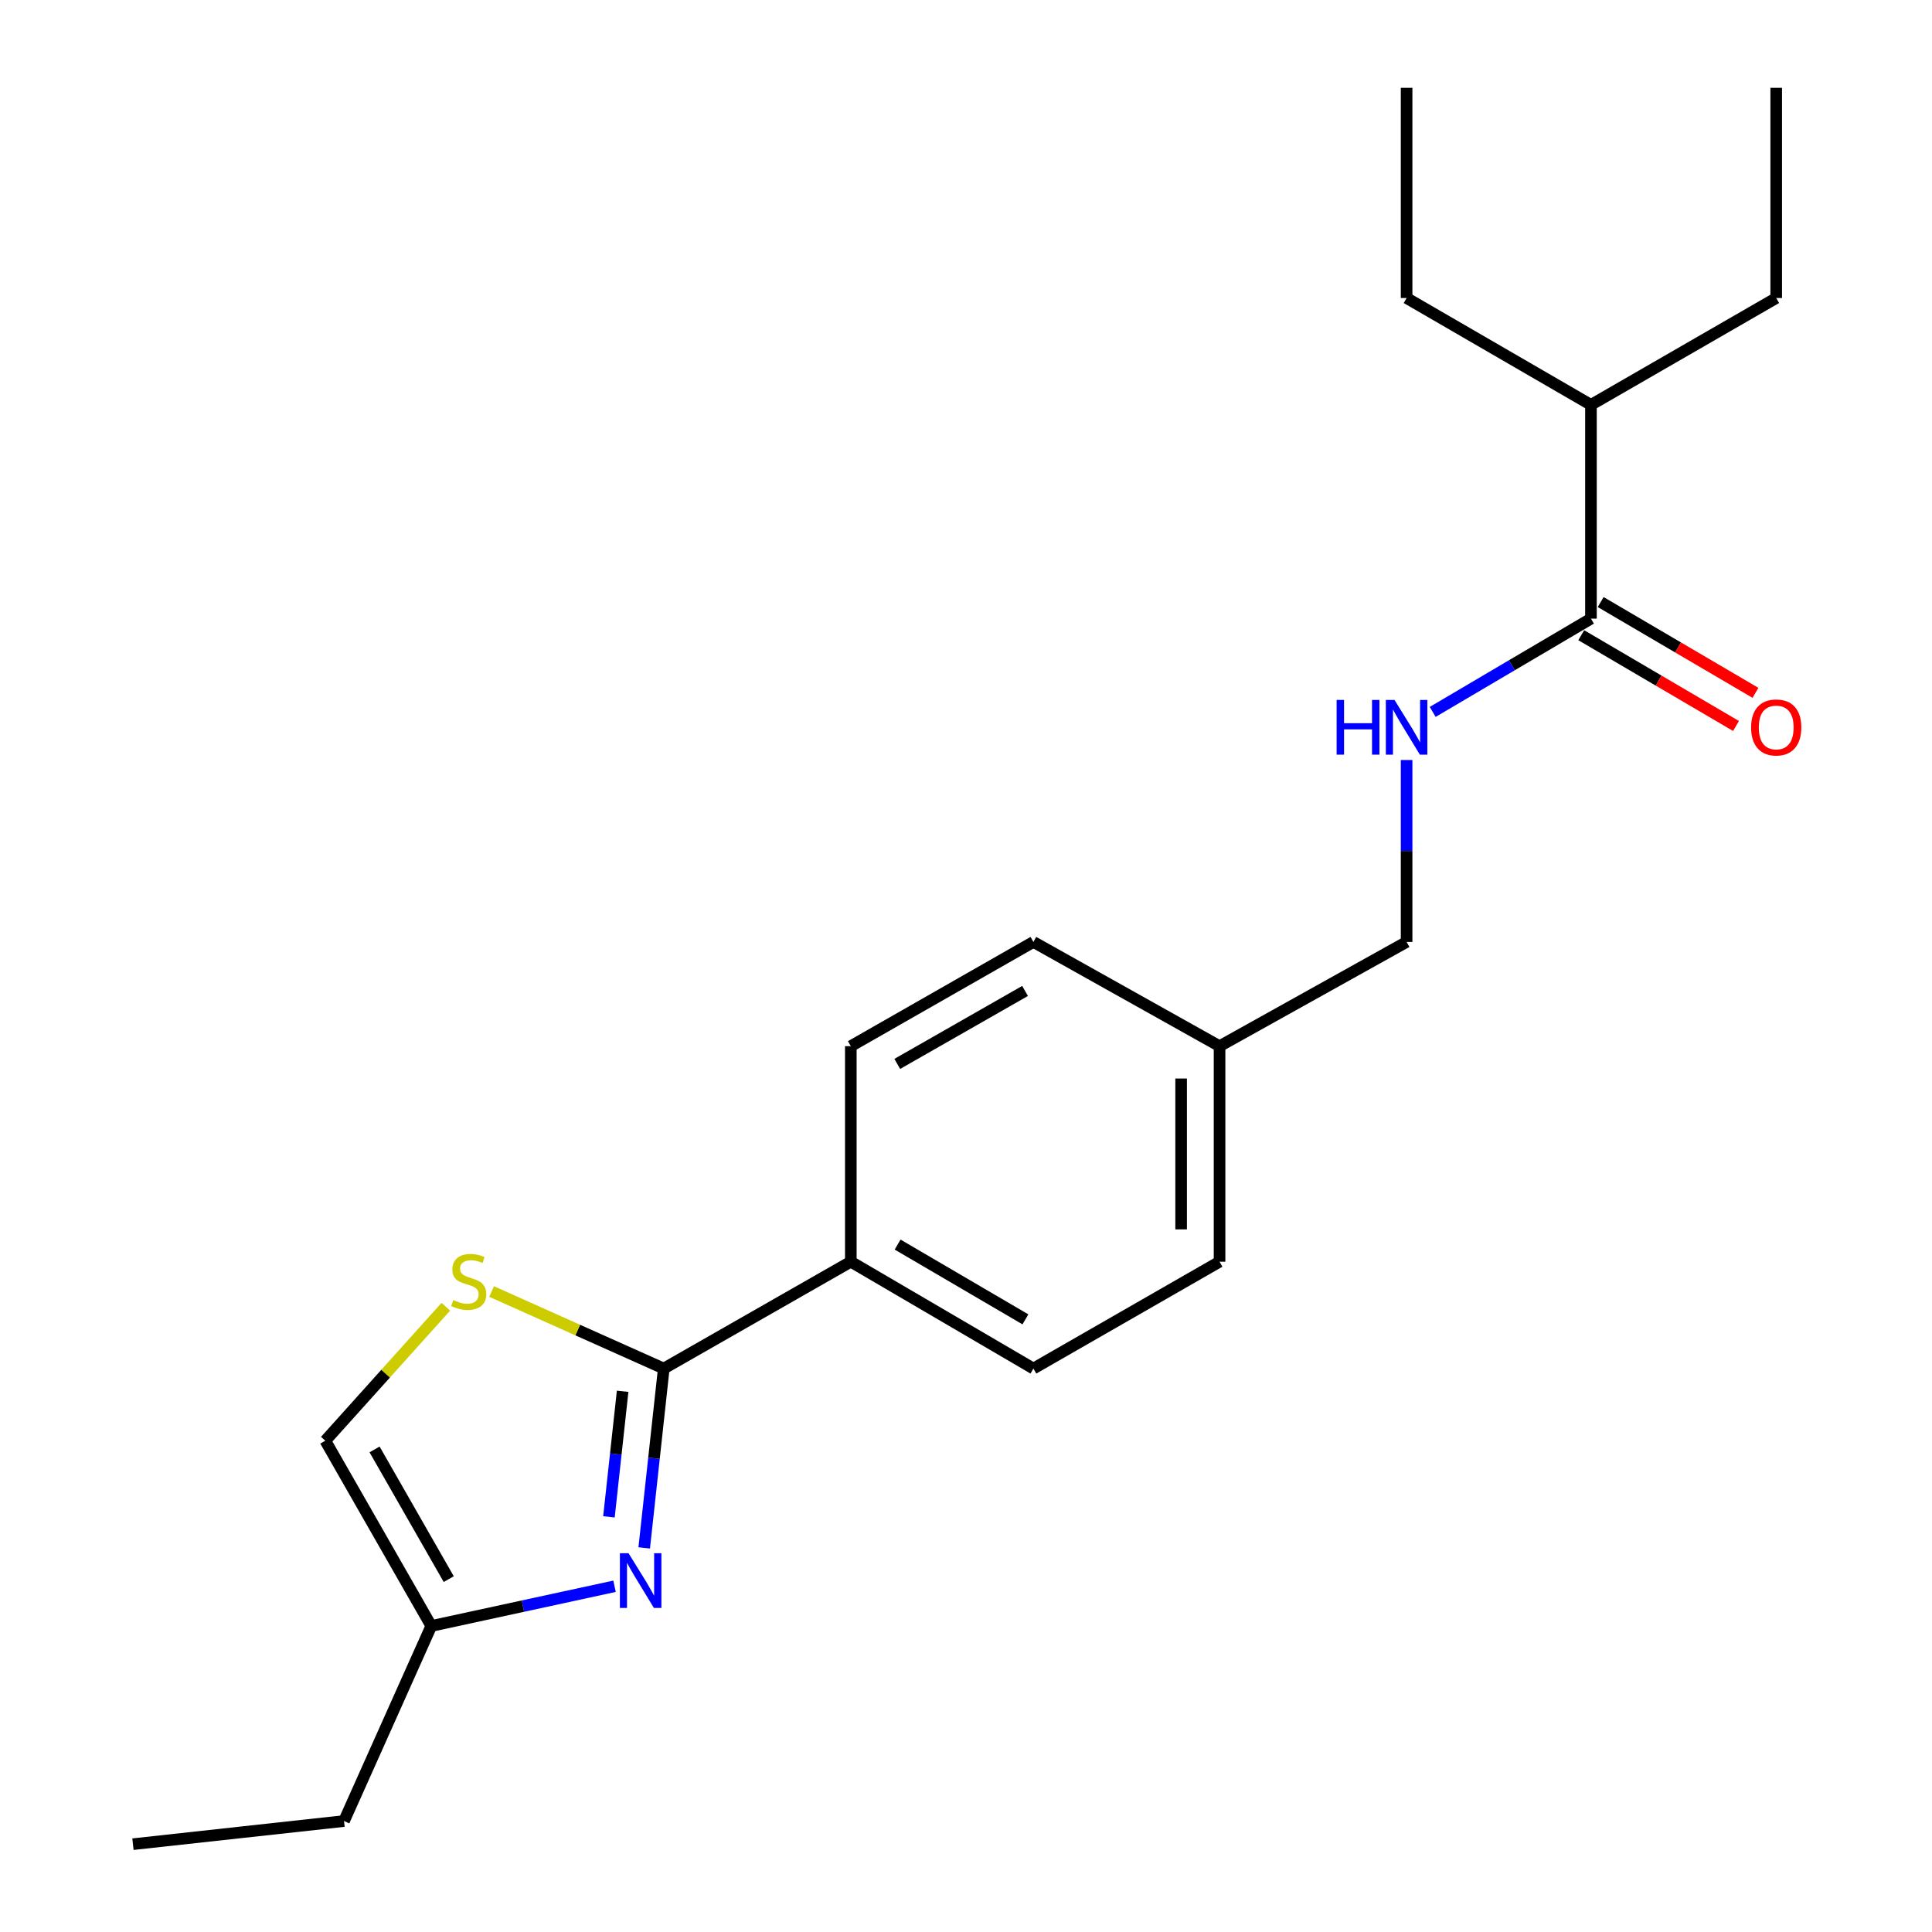 <?xml version='1.0' encoding='iso-8859-1'?>
<svg version='1.1' baseProfile='full'
              xmlns='http://www.w3.org/2000/svg'
                      xmlns:rdkit='http://www.rdkit.org/xml'
                      xmlns:xlink='http://www.w3.org/1999/xlink'
                  xml:space='preserve'
width='1000px' height='1000px' viewBox='0 0 1000 1000'>
<!-- END OF HEADER -->
<rect style='opacity:1.0;fill:#FFFFFF;stroke:none' width='1000' height='1000' x='0' y='0'> </rect>
<path class='bond-0' d='M 333.441,801.196 L 338.502,754.779' style='fill:none;fill-rule:evenodd;stroke:#0000FF;stroke-width:6px;stroke-linecap:butt;stroke-linejoin:miter;stroke-opacity:1' />
<path class='bond-0' d='M 338.502,754.779 L 343.563,708.361' style='fill:none;fill-rule:evenodd;stroke:#000000;stroke-width:6px;stroke-linecap:butt;stroke-linejoin:miter;stroke-opacity:1' />
<path class='bond-0' d='M 315.187,785.115 L 318.73,752.623' style='fill:none;fill-rule:evenodd;stroke:#0000FF;stroke-width:6px;stroke-linecap:butt;stroke-linejoin:miter;stroke-opacity:1' />
<path class='bond-0' d='M 318.73,752.623 L 322.273,720.131' style='fill:none;fill-rule:evenodd;stroke:#000000;stroke-width:6px;stroke-linecap:butt;stroke-linejoin:miter;stroke-opacity:1' />
<path class='bond-3' d='M 318.084,821.046 L 270.659,831.327' style='fill:none;fill-rule:evenodd;stroke:#0000FF;stroke-width:6px;stroke-linecap:butt;stroke-linejoin:miter;stroke-opacity:1' />
<path class='bond-3' d='M 270.659,831.327 L 223.233,841.608' style='fill:none;fill-rule:evenodd;stroke:#000000;stroke-width:6px;stroke-linecap:butt;stroke-linejoin:miter;stroke-opacity:1' />
<path class='bond-1' d='M 343.563,708.361 L 299.011,688.426' style='fill:none;fill-rule:evenodd;stroke:#000000;stroke-width:6px;stroke-linecap:butt;stroke-linejoin:miter;stroke-opacity:1' />
<path class='bond-1' d='M 299.011,688.426 L 254.459,668.491' style='fill:none;fill-rule:evenodd;stroke:#CCCC00;stroke-width:6px;stroke-linecap:butt;stroke-linejoin:miter;stroke-opacity:1' />
<path class='bond-6' d='M 343.563,708.361 L 440.379,653.058' style='fill:none;fill-rule:evenodd;stroke:#000000;stroke-width:6px;stroke-linecap:butt;stroke-linejoin:miter;stroke-opacity:1' />
<path class='bond-21' d='M 230.759,676.369 L 199.571,711.039' style='fill:none;fill-rule:evenodd;stroke:#CCCC00;stroke-width:6px;stroke-linecap:butt;stroke-linejoin:miter;stroke-opacity:1' />
<path class='bond-21' d='M 199.571,711.039 L 168.383,745.709' style='fill:none;fill-rule:evenodd;stroke:#000000;stroke-width:6px;stroke-linecap:butt;stroke-linejoin:miter;stroke-opacity:1' />
<path class='bond-2' d='M 823.478,320.202 L 782.521,344.342' style='fill:none;fill-rule:evenodd;stroke:#000000;stroke-width:6px;stroke-linecap:butt;stroke-linejoin:miter;stroke-opacity:1' />
<path class='bond-2' d='M 782.521,344.342 L 741.563,368.482' style='fill:none;fill-rule:evenodd;stroke:#0000FF;stroke-width:6px;stroke-linecap:butt;stroke-linejoin:miter;stroke-opacity:1' />
<path class='bond-7' d='M 818.447,328.78 L 858.501,352.273' style='fill:none;fill-rule:evenodd;stroke:#000000;stroke-width:6px;stroke-linecap:butt;stroke-linejoin:miter;stroke-opacity:1' />
<path class='bond-7' d='M 858.501,352.273 L 898.556,375.767' style='fill:none;fill-rule:evenodd;stroke:#FF0000;stroke-width:6px;stroke-linecap:butt;stroke-linejoin:miter;stroke-opacity:1' />
<path class='bond-7' d='M 828.509,311.624 L 868.564,335.117' style='fill:none;fill-rule:evenodd;stroke:#000000;stroke-width:6px;stroke-linecap:butt;stroke-linejoin:miter;stroke-opacity:1' />
<path class='bond-7' d='M 868.564,335.117 L 908.618,358.611' style='fill:none;fill-rule:evenodd;stroke:#FF0000;stroke-width:6px;stroke-linecap:butt;stroke-linejoin:miter;stroke-opacity:1' />
<path class='bond-10' d='M 823.478,320.202 L 823.478,209.563' style='fill:none;fill-rule:evenodd;stroke:#000000;stroke-width:6px;stroke-linecap:butt;stroke-linejoin:miter;stroke-opacity:1' />
<path class='bond-4' d='M 223.233,841.608 L 168.383,745.709' style='fill:none;fill-rule:evenodd;stroke:#000000;stroke-width:6px;stroke-linecap:butt;stroke-linejoin:miter;stroke-opacity:1' />
<path class='bond-4' d='M 232.27,817.348 L 193.875,750.219' style='fill:none;fill-rule:evenodd;stroke:#000000;stroke-width:6px;stroke-linecap:butt;stroke-linejoin:miter;stroke-opacity:1' />
<path class='bond-15' d='M 223.233,841.608 L 178.063,942.568' style='fill:none;fill-rule:evenodd;stroke:#000000;stroke-width:6px;stroke-linecap:butt;stroke-linejoin:miter;stroke-opacity:1' />
<path class='bond-5' d='M 728.054,393.381 L 728.054,440.464' style='fill:none;fill-rule:evenodd;stroke:#0000FF;stroke-width:6px;stroke-linecap:butt;stroke-linejoin:miter;stroke-opacity:1' />
<path class='bond-5' d='M 728.054,440.464 L 728.054,487.547' style='fill:none;fill-rule:evenodd;stroke:#000000;stroke-width:6px;stroke-linecap:butt;stroke-linejoin:miter;stroke-opacity:1' />
<path class='bond-8' d='M 440.379,653.058 L 534.886,708.361' style='fill:none;fill-rule:evenodd;stroke:#000000;stroke-width:6px;stroke-linecap:butt;stroke-linejoin:miter;stroke-opacity:1' />
<path class='bond-8' d='M 464.6,644.188 L 530.755,682.9' style='fill:none;fill-rule:evenodd;stroke:#000000;stroke-width:6px;stroke-linecap:butt;stroke-linejoin:miter;stroke-opacity:1' />
<path class='bond-9' d='M 440.379,653.058 L 440.379,541.502' style='fill:none;fill-rule:evenodd;stroke:#000000;stroke-width:6px;stroke-linecap:butt;stroke-linejoin:miter;stroke-opacity:1' />
<path class='bond-14' d='M 534.886,708.361 L 631.238,653.058' style='fill:none;fill-rule:evenodd;stroke:#000000;stroke-width:6px;stroke-linecap:butt;stroke-linejoin:miter;stroke-opacity:1' />
<path class='bond-13' d='M 440.379,541.502 L 534.886,487.547' style='fill:none;fill-rule:evenodd;stroke:#000000;stroke-width:6px;stroke-linecap:butt;stroke-linejoin:miter;stroke-opacity:1' />
<path class='bond-13' d='M 464.416,550.681 L 530.571,512.913' style='fill:none;fill-rule:evenodd;stroke:#000000;stroke-width:6px;stroke-linecap:butt;stroke-linejoin:miter;stroke-opacity:1' />
<path class='bond-16' d='M 823.478,209.563 L 919.366,154.259' style='fill:none;fill-rule:evenodd;stroke:#000000;stroke-width:6px;stroke-linecap:butt;stroke-linejoin:miter;stroke-opacity:1' />
<path class='bond-17' d='M 823.478,209.563 L 728.054,154.259' style='fill:none;fill-rule:evenodd;stroke:#000000;stroke-width:6px;stroke-linecap:butt;stroke-linejoin:miter;stroke-opacity:1' />
<path class='bond-11' d='M 728.054,487.547 L 631.238,541.502' style='fill:none;fill-rule:evenodd;stroke:#000000;stroke-width:6px;stroke-linecap:butt;stroke-linejoin:miter;stroke-opacity:1' />
<path class='bond-12' d='M 631.238,541.502 L 534.886,487.547' style='fill:none;fill-rule:evenodd;stroke:#000000;stroke-width:6px;stroke-linecap:butt;stroke-linejoin:miter;stroke-opacity:1' />
<path class='bond-22' d='M 631.238,541.502 L 631.238,653.058' style='fill:none;fill-rule:evenodd;stroke:#000000;stroke-width:6px;stroke-linecap:butt;stroke-linejoin:miter;stroke-opacity:1' />
<path class='bond-22' d='M 611.349,558.236 L 611.349,636.325' style='fill:none;fill-rule:evenodd;stroke:#000000;stroke-width:6px;stroke-linecap:butt;stroke-linejoin:miter;stroke-opacity:1' />
<path class='bond-18' d='M 178.063,942.568 L 68.816,954.545' style='fill:none;fill-rule:evenodd;stroke:#000000;stroke-width:6px;stroke-linecap:butt;stroke-linejoin:miter;stroke-opacity:1' />
<path class='bond-19' d='M 919.366,154.259 L 919.366,45.455' style='fill:none;fill-rule:evenodd;stroke:#000000;stroke-width:6px;stroke-linecap:butt;stroke-linejoin:miter;stroke-opacity:1' />
<path class='bond-20' d='M 728.054,154.259 L 728.054,45.455' style='fill:none;fill-rule:evenodd;stroke:#000000;stroke-width:6px;stroke-linecap:butt;stroke-linejoin:miter;stroke-opacity:1' />
<path  class='atom-0' d='M 325.336 803.957
L 334.616 818.957
Q 335.536 820.437, 337.016 823.117
Q 338.496 825.797, 338.576 825.957
L 338.576 803.957
L 342.336 803.957
L 342.336 832.277
L 338.456 832.277
L 328.496 815.877
Q 327.336 813.957, 326.096 811.757
Q 324.896 809.557, 324.536 808.877
L 324.536 832.277
L 320.856 832.277
L 320.856 803.957
L 325.336 803.957
' fill='#0000FF'/>
<path  class='atom-2' d='M 234.614 672.911
Q 234.934 673.031, 236.254 673.591
Q 237.574 674.151, 239.014 674.511
Q 240.494 674.831, 241.934 674.831
Q 244.614 674.831, 246.174 673.551
Q 247.734 672.231, 247.734 669.951
Q 247.734 668.391, 246.934 667.431
Q 246.174 666.471, 244.974 665.951
Q 243.774 665.431, 241.774 664.831
Q 239.254 664.071, 237.734 663.351
Q 236.254 662.631, 235.174 661.111
Q 234.134 659.591, 234.134 657.031
Q 234.134 653.471, 236.534 651.271
Q 238.974 649.071, 243.774 649.071
Q 247.054 649.071, 250.774 650.631
L 249.854 653.711
Q 246.454 652.311, 243.894 652.311
Q 241.134 652.311, 239.614 653.471
Q 238.094 654.591, 238.134 656.551
Q 238.134 658.071, 238.894 658.991
Q 239.694 659.911, 240.814 660.431
Q 241.974 660.951, 243.894 661.551
Q 246.454 662.351, 247.974 663.151
Q 249.494 663.951, 250.574 665.591
Q 251.694 667.191, 251.694 669.951
Q 251.694 673.871, 249.054 675.991
Q 246.454 678.071, 242.094 678.071
Q 239.574 678.071, 237.654 677.511
Q 235.774 676.991, 233.534 676.071
L 234.614 672.911
' fill='#CCCC00'/>
<path  class='atom-6' d='M 691.834 362.284
L 695.674 362.284
L 695.674 374.324
L 710.154 374.324
L 710.154 362.284
L 713.994 362.284
L 713.994 390.604
L 710.154 390.604
L 710.154 377.524
L 695.674 377.524
L 695.674 390.604
L 691.834 390.604
L 691.834 362.284
' fill='#0000FF'/>
<path  class='atom-6' d='M 721.794 362.284
L 731.074 377.284
Q 731.994 378.764, 733.474 381.444
Q 734.954 384.124, 735.034 384.284
L 735.034 362.284
L 738.794 362.284
L 738.794 390.604
L 734.914 390.604
L 724.954 374.204
Q 723.794 372.284, 722.554 370.084
Q 721.354 367.884, 720.994 367.204
L 720.994 390.604
L 717.314 390.604
L 717.314 362.284
L 721.794 362.284
' fill='#0000FF'/>
<path  class='atom-8' d='M 906.366 376.524
Q 906.366 369.724, 909.726 365.924
Q 913.086 362.124, 919.366 362.124
Q 925.646 362.124, 929.006 365.924
Q 932.366 369.724, 932.366 376.524
Q 932.366 383.404, 928.966 387.324
Q 925.566 391.204, 919.366 391.204
Q 913.126 391.204, 909.726 387.324
Q 906.366 383.444, 906.366 376.524
M 919.366 388.004
Q 923.686 388.004, 926.006 385.124
Q 928.366 382.204, 928.366 376.524
Q 928.366 370.964, 926.006 368.164
Q 923.686 365.324, 919.366 365.324
Q 915.046 365.324, 912.686 368.124
Q 910.366 370.924, 910.366 376.524
Q 910.366 382.244, 912.686 385.124
Q 915.046 388.004, 919.366 388.004
' fill='#FF0000'/>
</svg>
